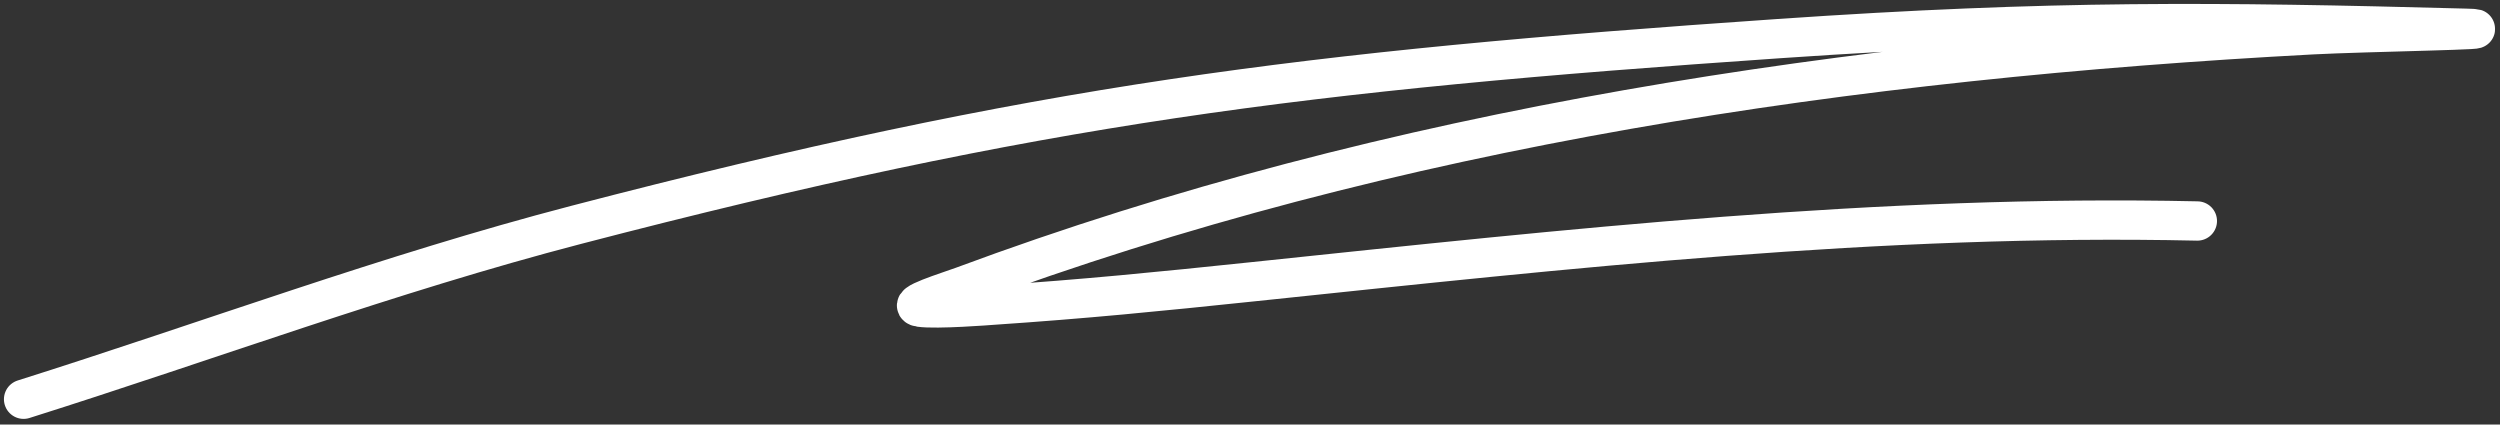 <svg width="318" height="54" viewBox="0 0 318 54" fill="none" xmlns="http://www.w3.org/2000/svg">
<rect x="0" y="0" width="318" height="54" fill="#333333" stroke="none"/>
<g clip-path="url(#clip0_461_835)">
<path d="M3 50.783C26.431 43.389 49.517 34.798 73.293 28.602C132.324 13.216 165.761 9.07 226.23 4.914C261.182 2.513 281.793 2.746 313.574 3.593C320.06 3.766 300.606 4.078 294.127 4.423C235.891 7.523 177.312 16.004 122.449 36.405C120.556 37.109 115.013 38.785 117.011 39.078C119.104 39.384 126.053 38.836 126.105 38.832C138.035 38.027 147.22 37.111 159.531 35.821C199.597 31.625 239.178 27.224 279.503 28.11" stroke="white" stroke-width="5" stroke-linecap="round"/>
</g>
<defs>
<clipPath id="clip0_461_835">
<rect width="318" height="54" fill="white"/>
</clipPath>
</defs>
</svg>
